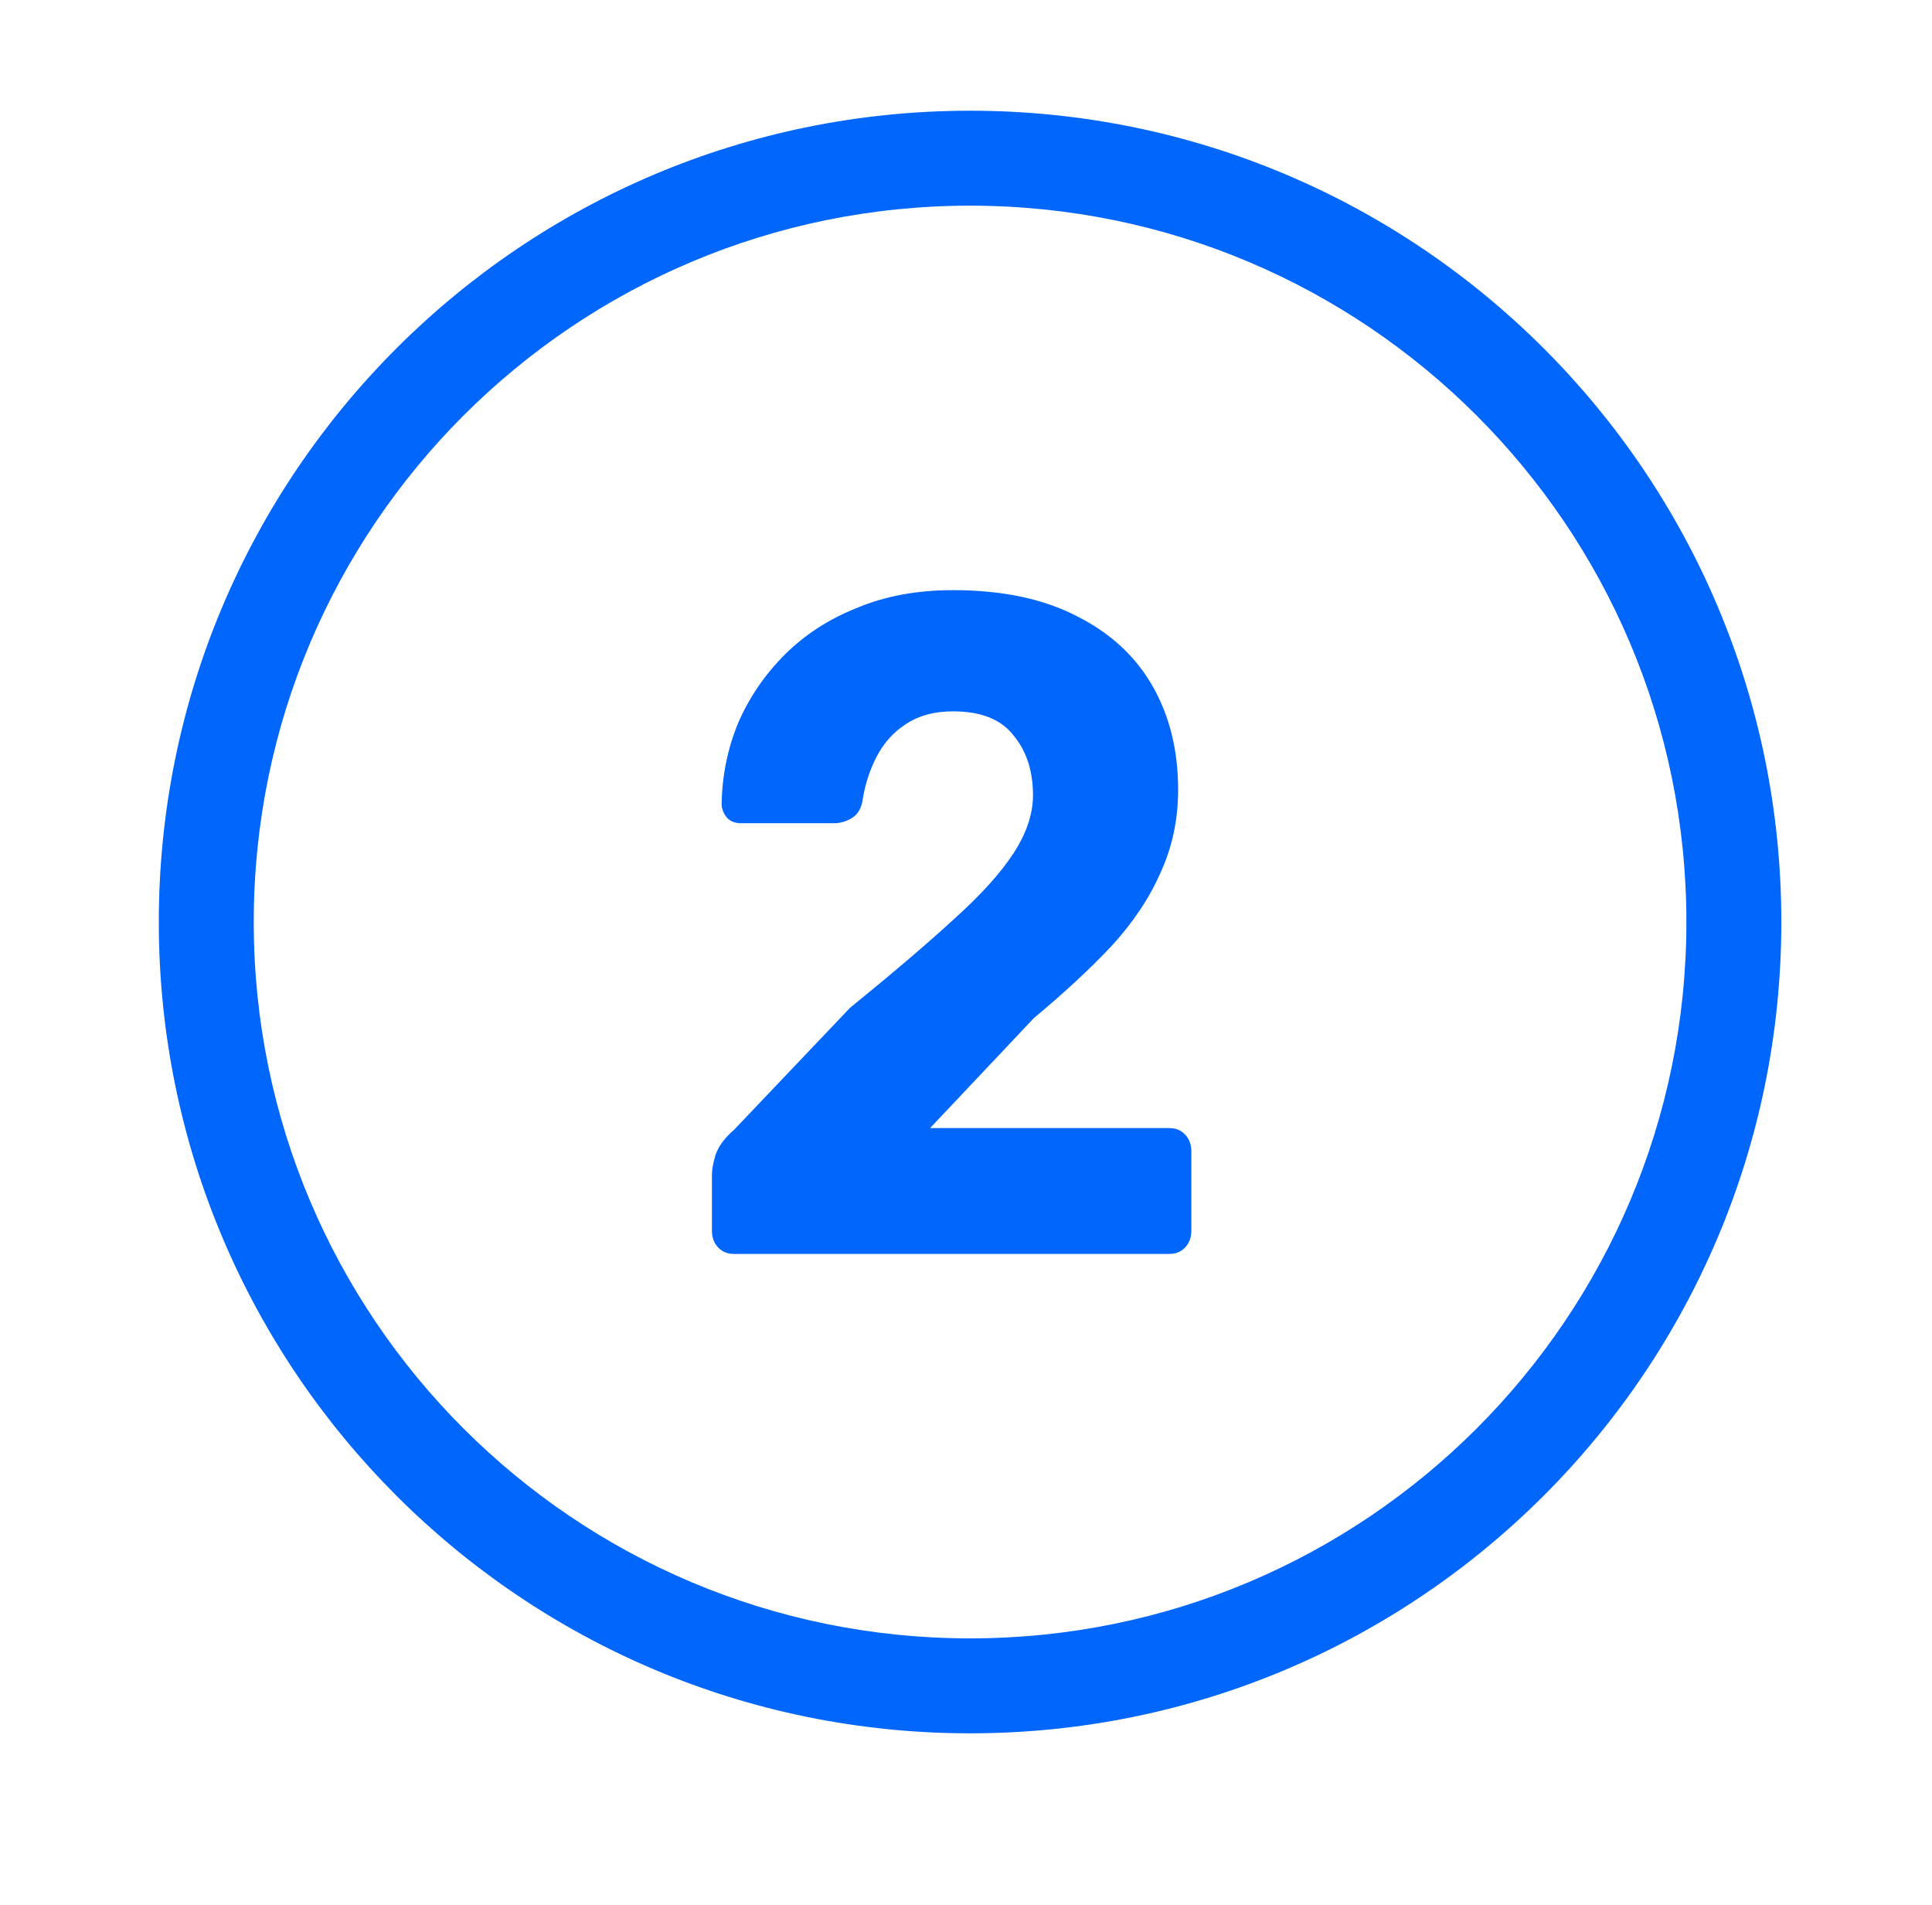 <svg width="71" height="70" viewBox="0 0 71 70" fill="none" xmlns="http://www.w3.org/2000/svg">
<g filter="url(#filter0_d_4165_457)">
<circle cx="35.649" cy="33.883" r="29.814" fill="white"/>
<circle cx="35.649" cy="33.883" r="31.314" stroke="white" stroke-width="3"/>
</g>
<path d="M61.974 33.883C61.974 19.344 50.188 7.558 35.649 7.558C21.111 7.559 9.325 19.344 9.325 33.883C9.325 48.422 21.11 60.207 35.649 60.208V63.697C19.184 63.696 5.836 50.349 5.836 33.883C5.836 17.417 19.184 4.07 35.649 4.069C52.115 4.069 65.463 17.417 65.463 33.883C65.463 50.349 52.115 63.697 35.649 63.697V60.208C50.188 60.208 61.974 48.422 61.974 33.883Z" fill="#0066FC"/>
<path d="M26.971 46.08C26.734 46.08 26.54 46.001 26.39 45.841C26.239 45.681 26.163 45.475 26.163 45.224V43.168C26.163 42.986 26.206 42.746 26.293 42.449C26.4 42.129 26.627 41.821 26.971 41.524L31.238 37.036C32.812 35.757 34.083 34.672 35.053 33.781C36.044 32.89 36.777 32.079 37.251 31.349C37.725 30.618 37.962 29.91 37.962 29.224C37.962 28.334 37.725 27.603 37.251 27.032C36.798 26.438 36.055 26.141 35.02 26.141C34.331 26.141 33.749 26.301 33.275 26.621C32.822 26.918 32.467 27.317 32.208 27.82C31.95 28.322 31.777 28.87 31.691 29.464C31.626 29.761 31.486 29.967 31.271 30.081C31.077 30.195 30.872 30.252 30.657 30.252H27.23C27.015 30.252 26.842 30.184 26.713 30.047C26.584 29.887 26.519 29.715 26.519 29.533C26.54 28.482 26.745 27.488 27.133 26.552C27.543 25.616 28.114 24.782 28.846 24.051C29.579 23.32 30.463 22.749 31.497 22.338C32.531 21.904 33.706 21.687 35.02 21.687C36.831 21.687 38.35 22.007 39.578 22.646C40.807 23.263 41.733 24.12 42.358 25.216C42.983 26.312 43.296 27.58 43.296 29.019C43.296 30.115 43.08 31.131 42.649 32.068C42.24 33.004 41.636 33.907 40.839 34.775C40.042 35.62 39.093 36.499 37.994 37.413L34.18 41.455H42.972C43.21 41.455 43.404 41.535 43.554 41.695C43.705 41.855 43.781 42.06 43.781 42.312V45.224C43.781 45.475 43.705 45.681 43.554 45.841C43.404 46.001 43.21 46.08 42.972 46.08H26.971Z" fill="#0066FC"/>
<defs>
<filter id="filter0_d_4165_457" x="0.836" y="0.069" width="69.627" height="69.627" filterUnits="userSpaceOnUse" color-interpolation-filters="sRGB">
<feFlood flood-opacity="0" result="BackgroundImageFix"/>
<feColorMatrix in="SourceAlpha" type="matrix" values="0 0 0 0 0 0 0 0 0 0 0 0 0 0 0 0 0 0 127 0" result="hardAlpha"/>
<feOffset dy="1"/>
<feGaussianBlur stdDeviation="1"/>
<feComposite in2="hardAlpha" operator="out"/>
<feColorMatrix type="matrix" values="0 0 0 0 0 0 0 0 0 0 0 0 0 0 0 0 0 0 0.25 0"/>
<feBlend mode="normal" in2="BackgroundImageFix" result="effect1_dropShadow_4165_457"/>
<feBlend mode="normal" in="SourceGraphic" in2="effect1_dropShadow_4165_457" result="shape"/>
</filter>
</defs>
</svg>
